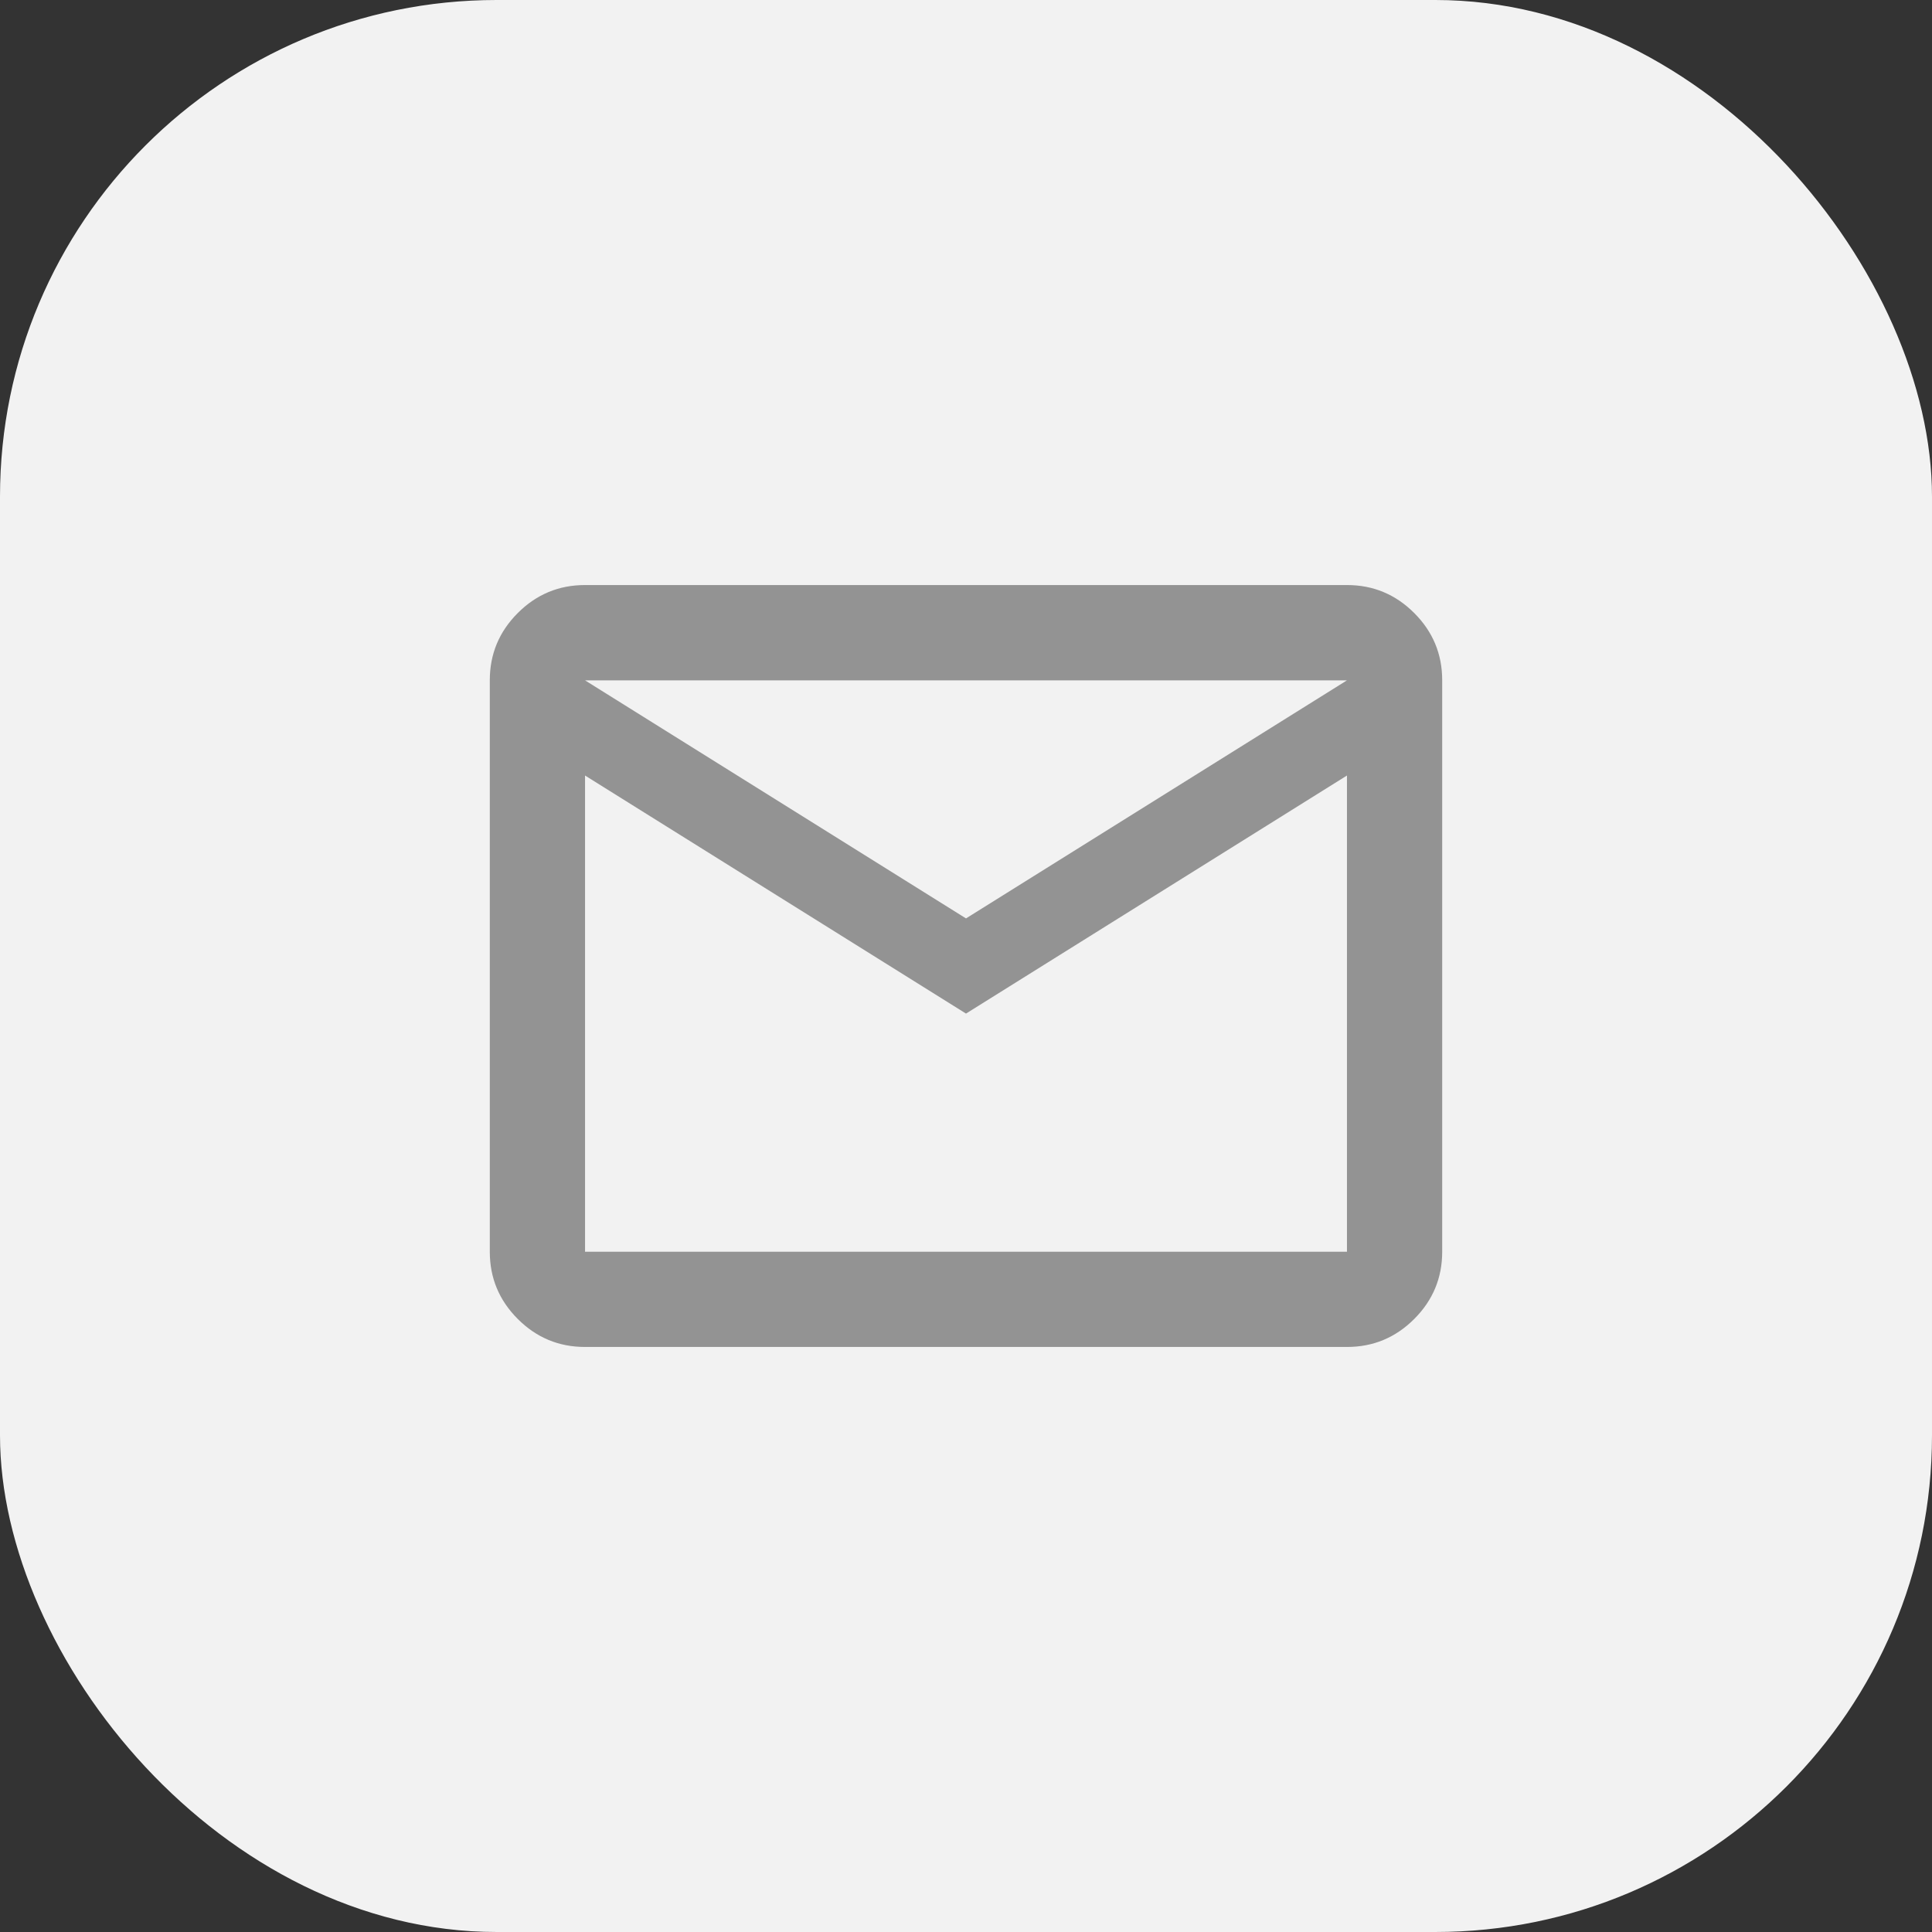 <?xml version="1.0" encoding="UTF-8"?>
<svg id="Ebene_2" data-name="Ebene 2" xmlns="http://www.w3.org/2000/svg" viewBox="0 0 270 270">
  <rect x="0" y="0" width="270" height="270" fill="#333333" stroke="none"/>
  <defs>
    <style>
      .cls-1 {
        fill: #f2f2f2;
      }

      .cls-1, .cls-2 {
        stroke-width: 0px;
      }

      .cls-2 {
        fill: #939393;
      }
    </style>
  </defs>
  <g id="Ebene_1-2" data-name="Ebene 1">
    <g>
      <g id="Gruppe_30089" data-name="Gruppe 30089">
        <g id="Gruppe_30088" data-name="Gruppe 30088">
          <rect class="cls-1" width="270" height="270" rx="69.41" ry="69.41"/>
        </g>
      </g>
      <path class="cls-2" d="M81.76,188.24c-3.66,0-6.79-1.3-9.4-3.91-2.61-2.61-3.91-5.74-3.91-9.4v-79.86c0-3.66,1.3-6.79,3.91-9.4,2.61-2.61,5.74-3.91,9.4-3.91h106.48c3.66,0,6.79,1.3,9.4,3.91,2.61,2.61,3.91,5.74,3.91,9.4v79.86c0,3.66-1.3,6.79-3.91,9.4s-5.74,3.91-9.4,3.91h-106.48ZM135,141.65l-53.24-33.27v66.55h106.48v-66.55l-53.24,33.27ZM135,128.35l53.24-33.27h-106.48l53.24,33.27ZM81.76,108.38v-13.31,79.86-66.55Z"/>
    </g>
  </g>
</svg>